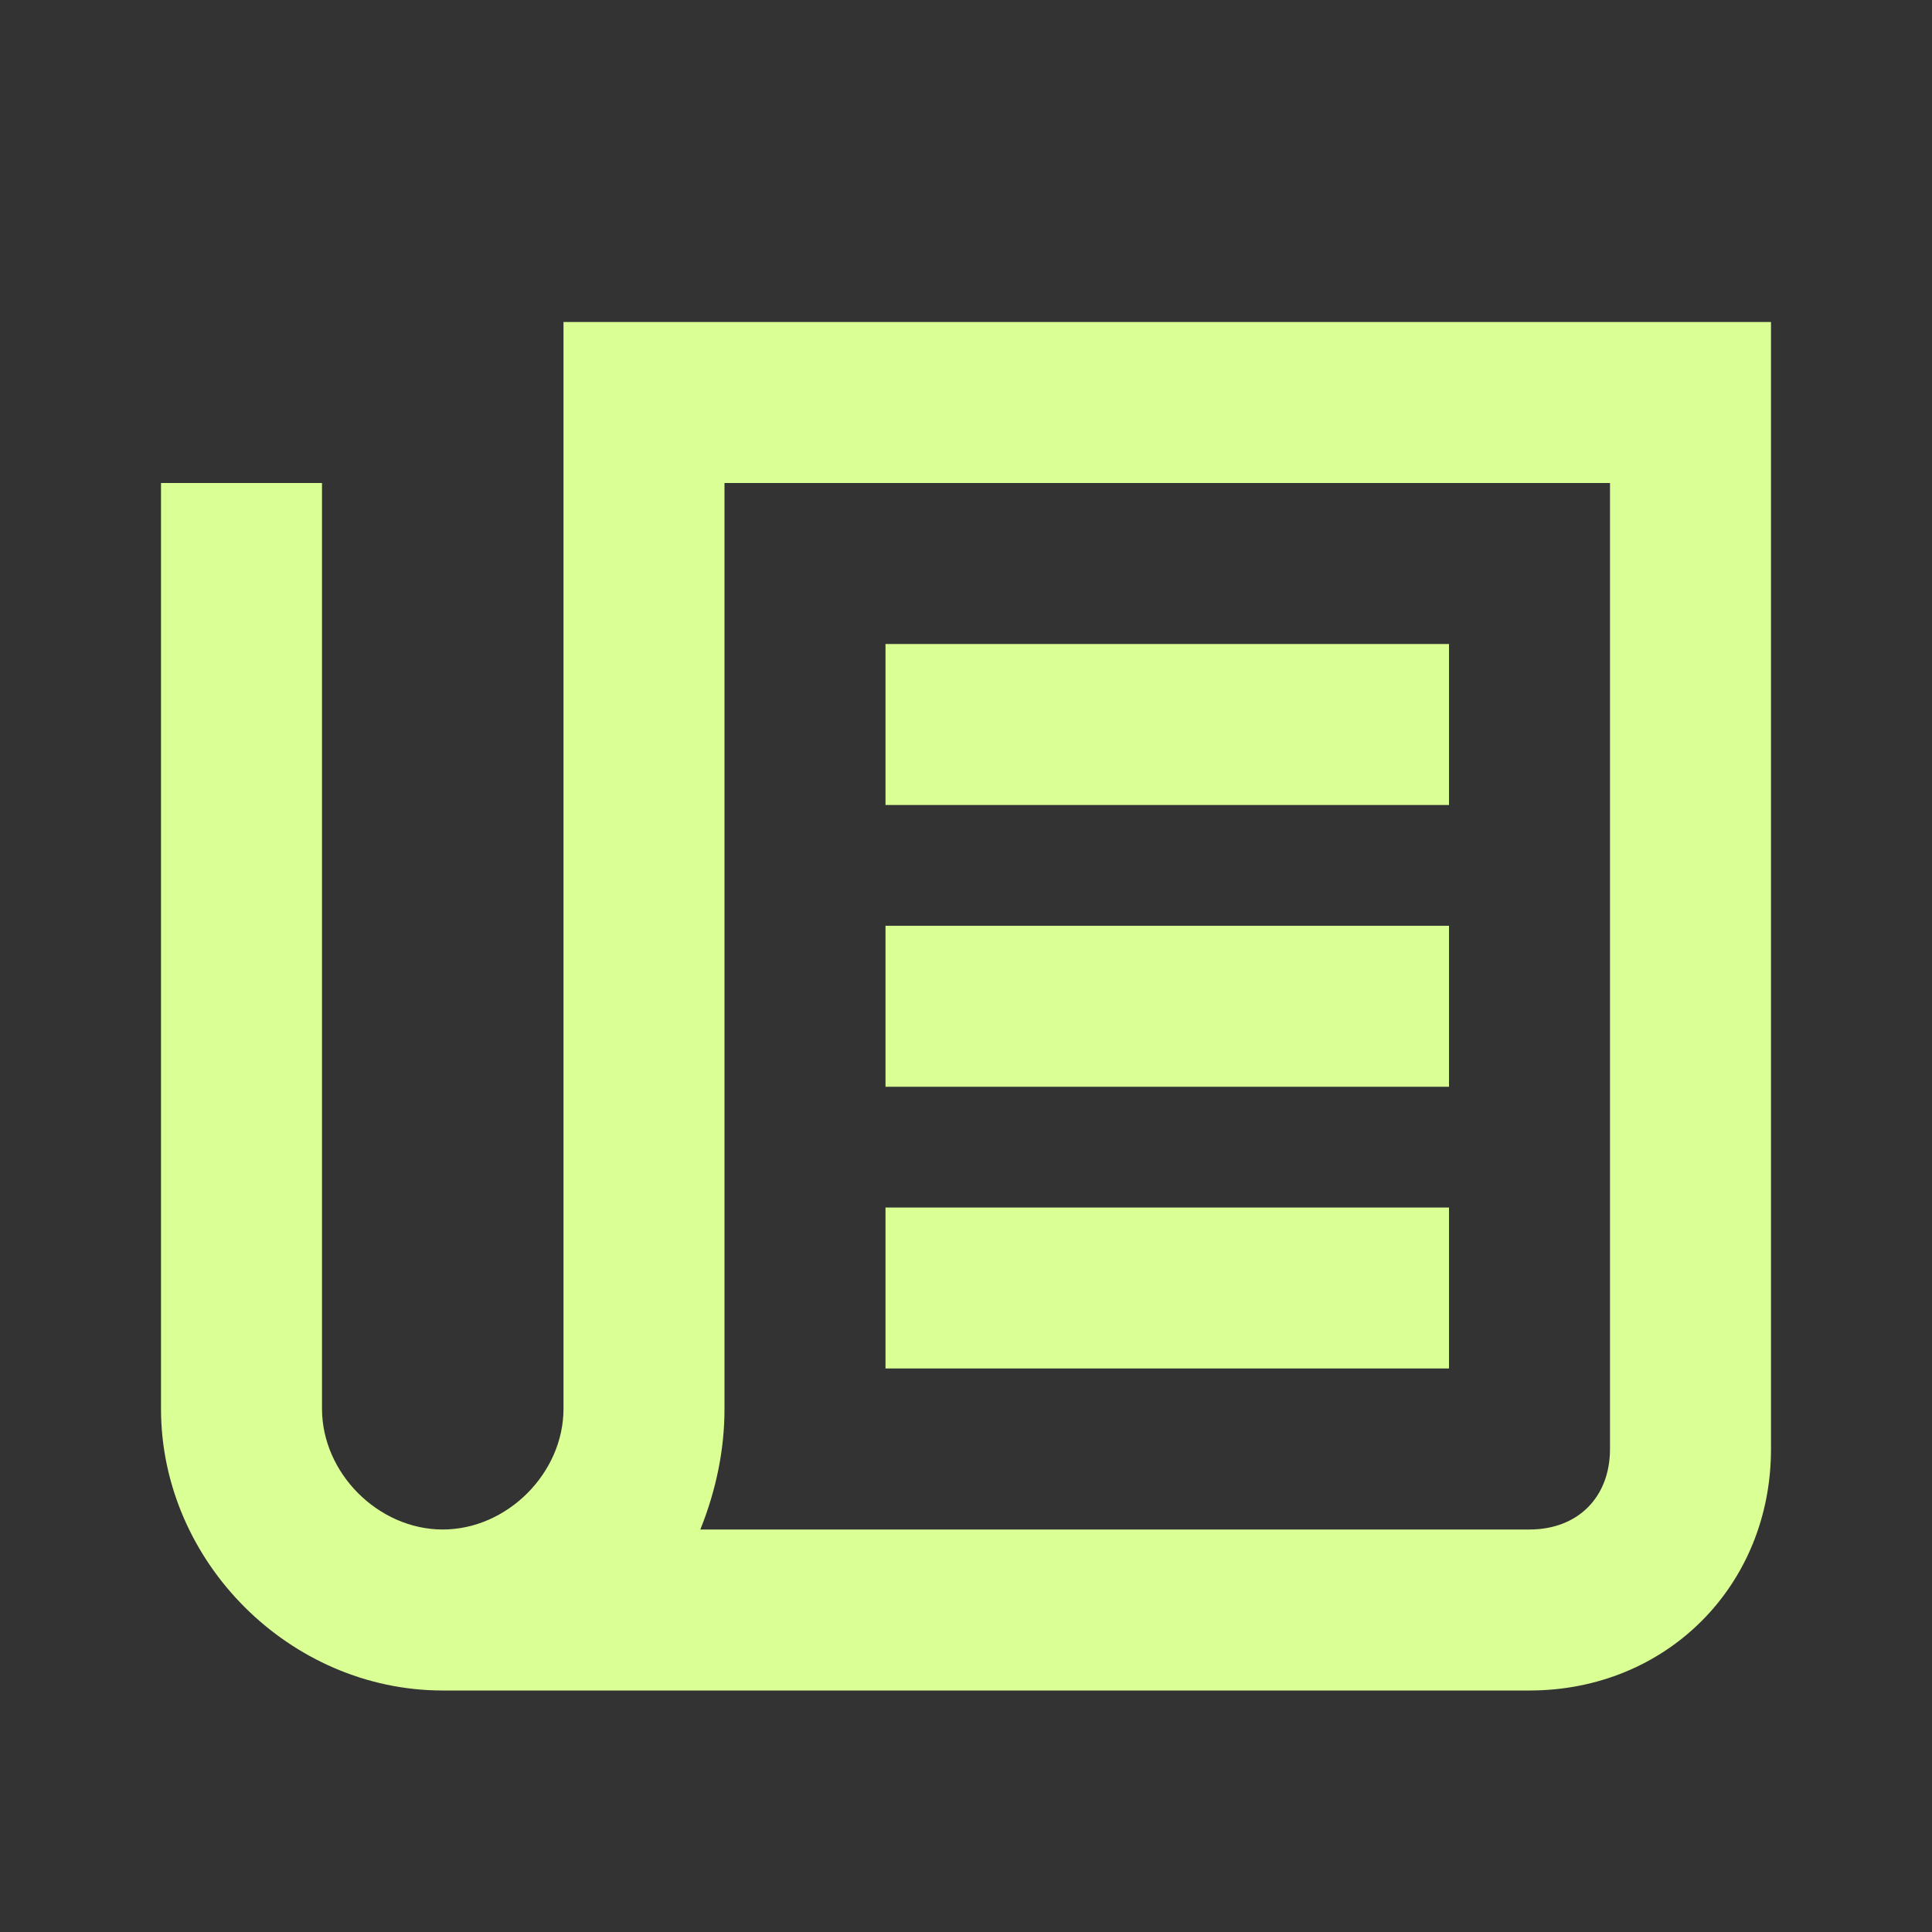 <?xml version="1.0" encoding="UTF-8"?>
<svg id="Newsletter--Streamline-Outlined-Expansion" xmlns="http://www.w3.org/2000/svg" version="1.1" viewBox="0 0 24 24">
  <rect x="0" y="0" width="24" height="24" fill="#333333" stroke="none"/>
  <!-- Generator: Adobe Illustrator 29.5.1, SVG Export Plug-In . SVG Version: 2.1.0 Build 141)  -->
  <defs>
    <style>
      .st0 {
        fill: #daff95;
        fill-rule: evenodd;
      }
    </style>
  </defs>
  <g id="newsletter">
    <path id="Union" class="st0" d="M8,4h-1v13.5c0,.8-.7,1.5-1.5,1.5s-1.5-.7-1.5-1.5V6h-2v11.5c0,1.9,1.6,3.5,3.5,3.5h13.5c1.7,0,3-1.3,3-3V4h-14ZM19,19h-10.3c.2-.5.3-1,.3-1.5V6h11v12c0,.6-.4,1-1,1ZM11,17h7v-2h-7v2ZM18,13.5h-7v-2h7v2ZM11,10h7v-2h-7v2Z"/>
  </g>
</svg>